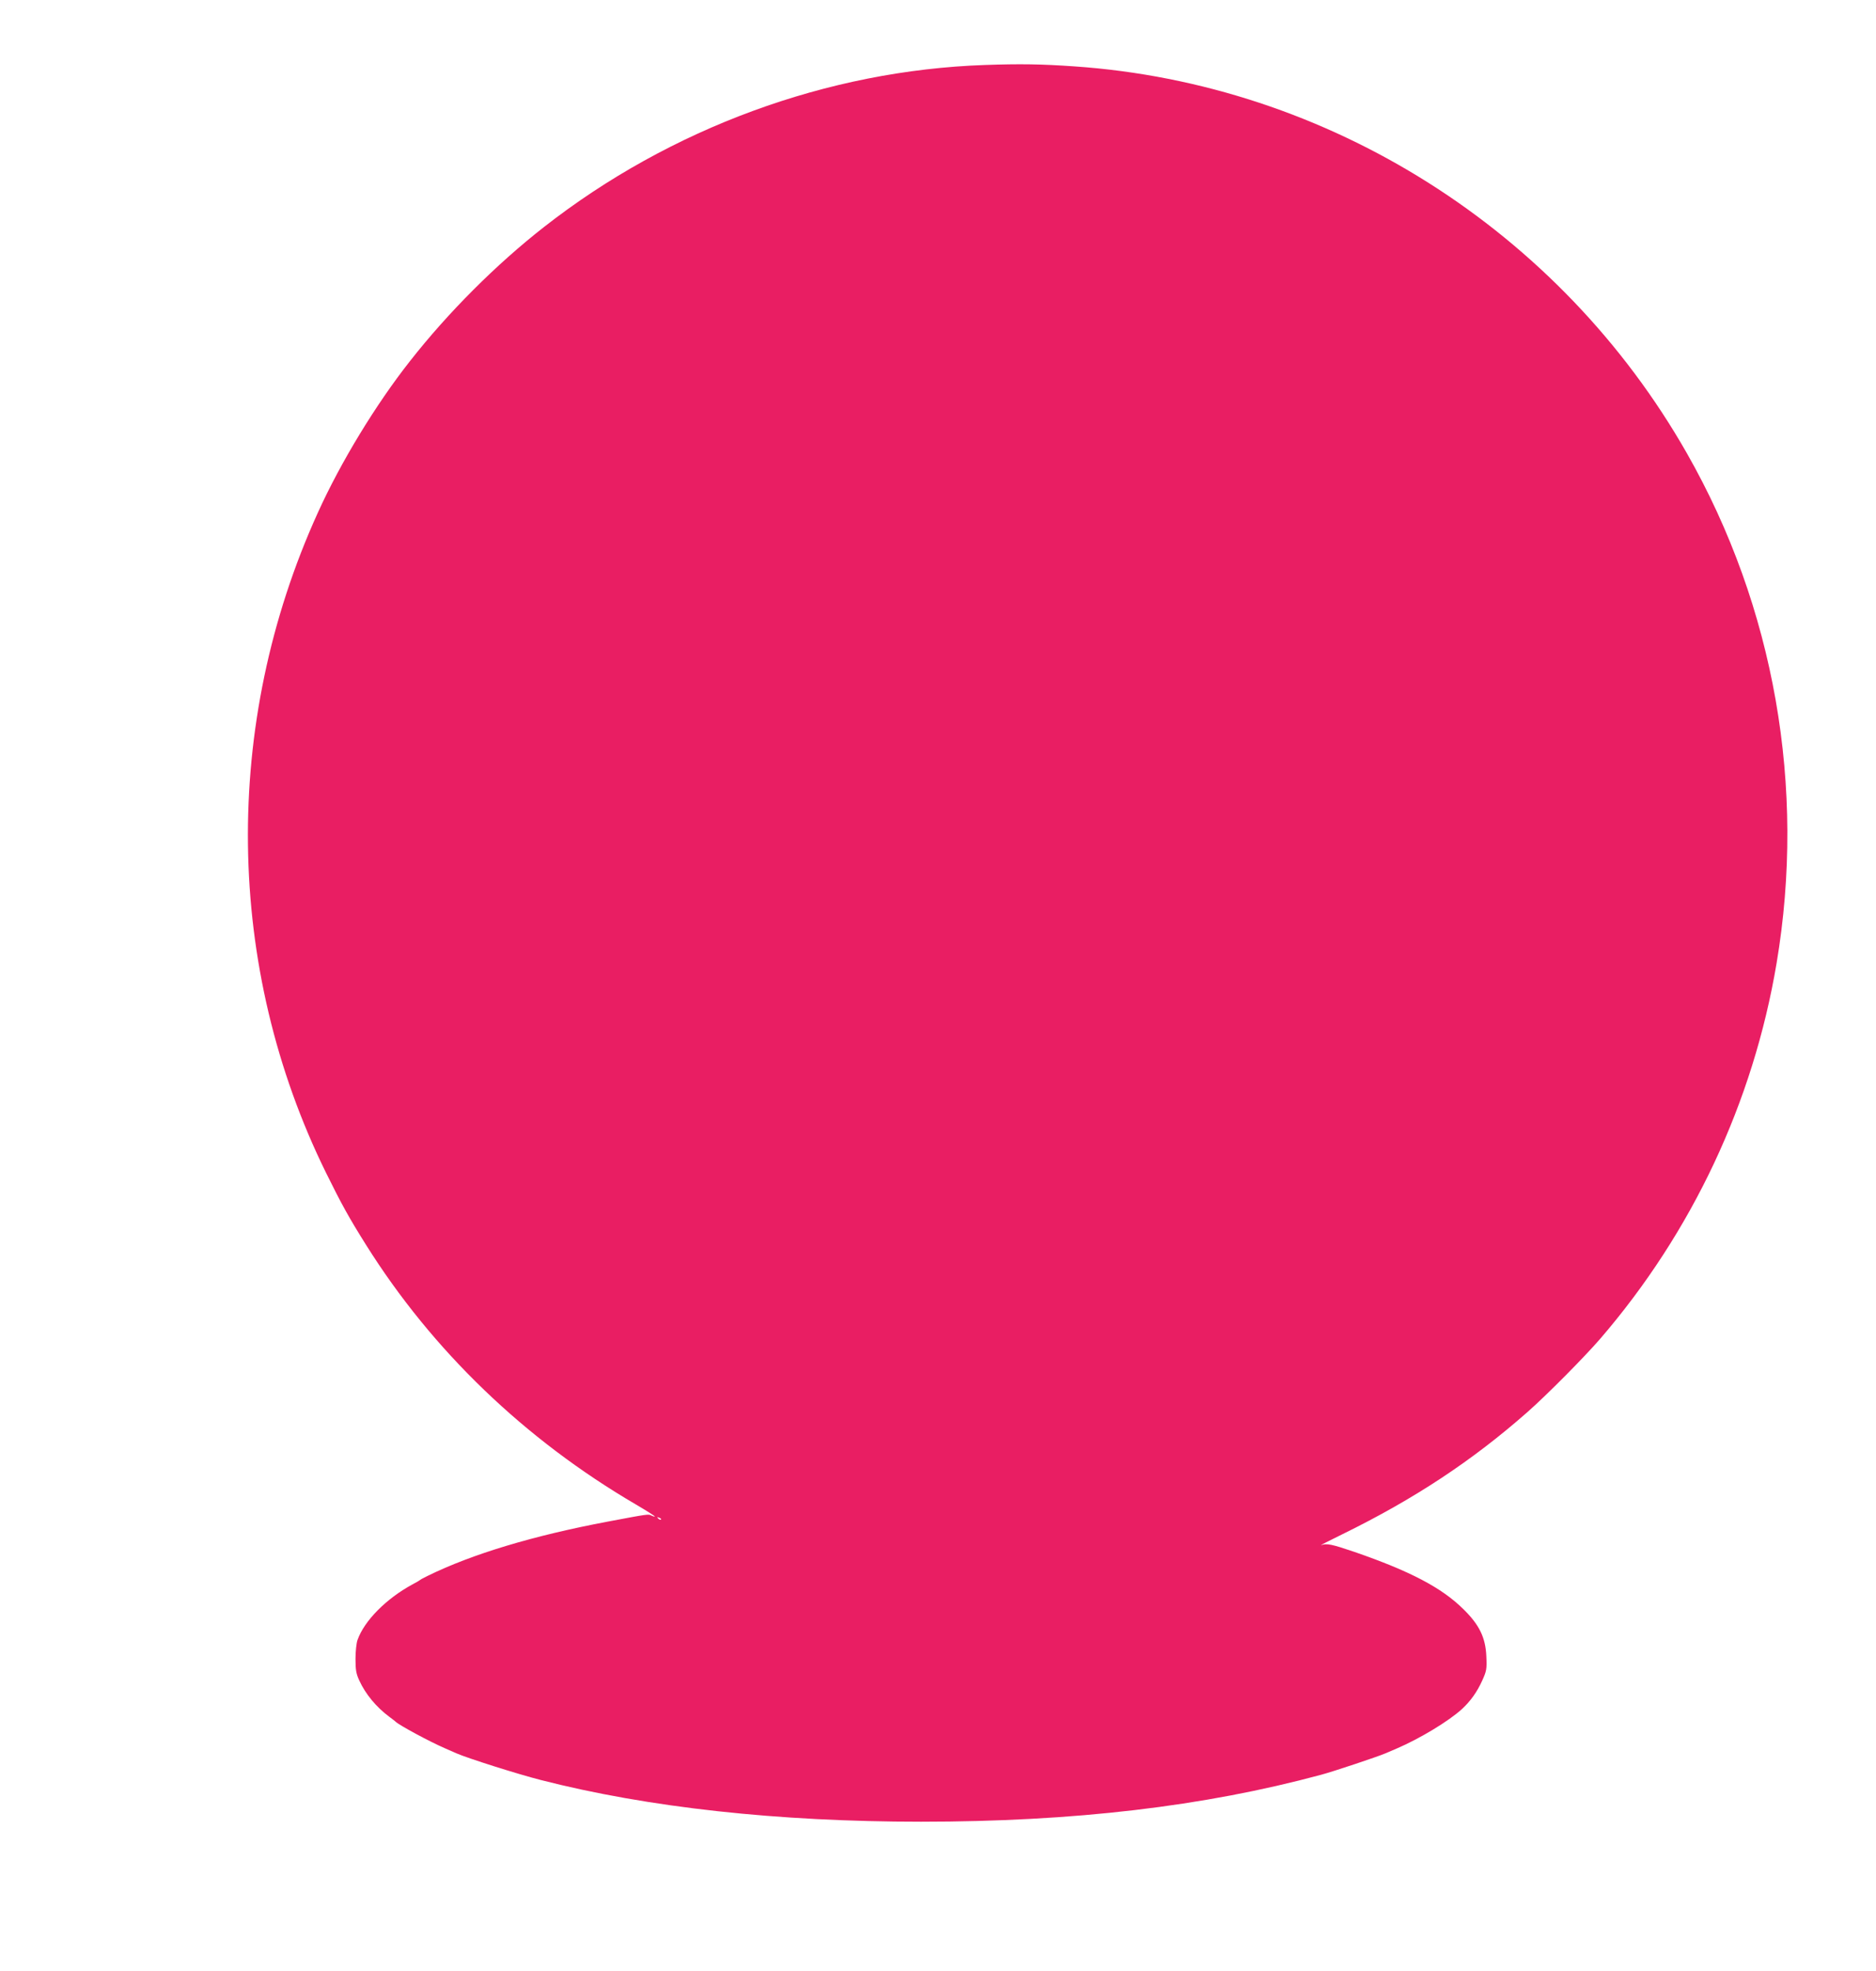 <?xml version="1.0" standalone="no"?>
<!DOCTYPE svg PUBLIC "-//W3C//DTD SVG 20010904//EN"
 "http://www.w3.org/TR/2001/REC-SVG-20010904/DTD/svg10.dtd">
<svg version="1.0" xmlns="http://www.w3.org/2000/svg"
 width="1219pt" height="1280pt" viewBox="0 0 1219 1280"
 preserveAspectRatio="xMidYMid meet">
<g transform="translate(0,1280) scale(0.1,-0.1)"
fill="#e91e63" stroke="none">
<path d="M6400 12378 c-1022 -35 -2044 -410 -2865 -1052 -312 -244 -623 -555
-871 -871 -223 -283 -451 -658 -599 -985 -624 -1373 -604 -2952 54 -4287 99
-201 150 -293 260 -468 430 -685 1031 -1263 1753 -1685 70 -41 125 -76 123
-78 -2 -2 -12 1 -22 6 -19 11 -22 10 -283 -39 -488 -92 -882 -211 -1170 -352
-25 -12 -47 -24 -50 -27 -3 -3 -25 -16 -50 -29 -170 -92 -313 -236 -357 -361
-7 -19 -13 -74 -13 -122 0 -72 4 -97 25 -142 40 -87 109 -171 195 -235 19 -14
37 -28 40 -31 21 -22 223 -131 323 -174 20 -9 53 -23 73 -32 73 -32 398 -135
547 -173 699 -179 1539 -271 2472 -271 992 0 1837 99 2600 305 76 20 369 118
415 138 19 8 53 23 75 32 152 65 340 179 425 257 56 52 98 111 131 184 28 62
31 74 27 158 -5 122 -46 206 -151 308 -141 139 -347 246 -706 370 -147 50
-180 57 -216 44 -11 -3 52 29 140 72 467 229 842 477 1200 792 125 110 369
356 472 475 599 695 995 1537 1147 2440 192 1141 -14 2312 -582 3310 -826
1451 -2331 2401 -3982 2514 -215 15 -353 17 -580 9z m-2105 -9446 c-3 -3 -11
0 -18 7 -9 10 -8 11 6 5 10 -3 15 -9 12 -12z"/>
</g>
</svg>
